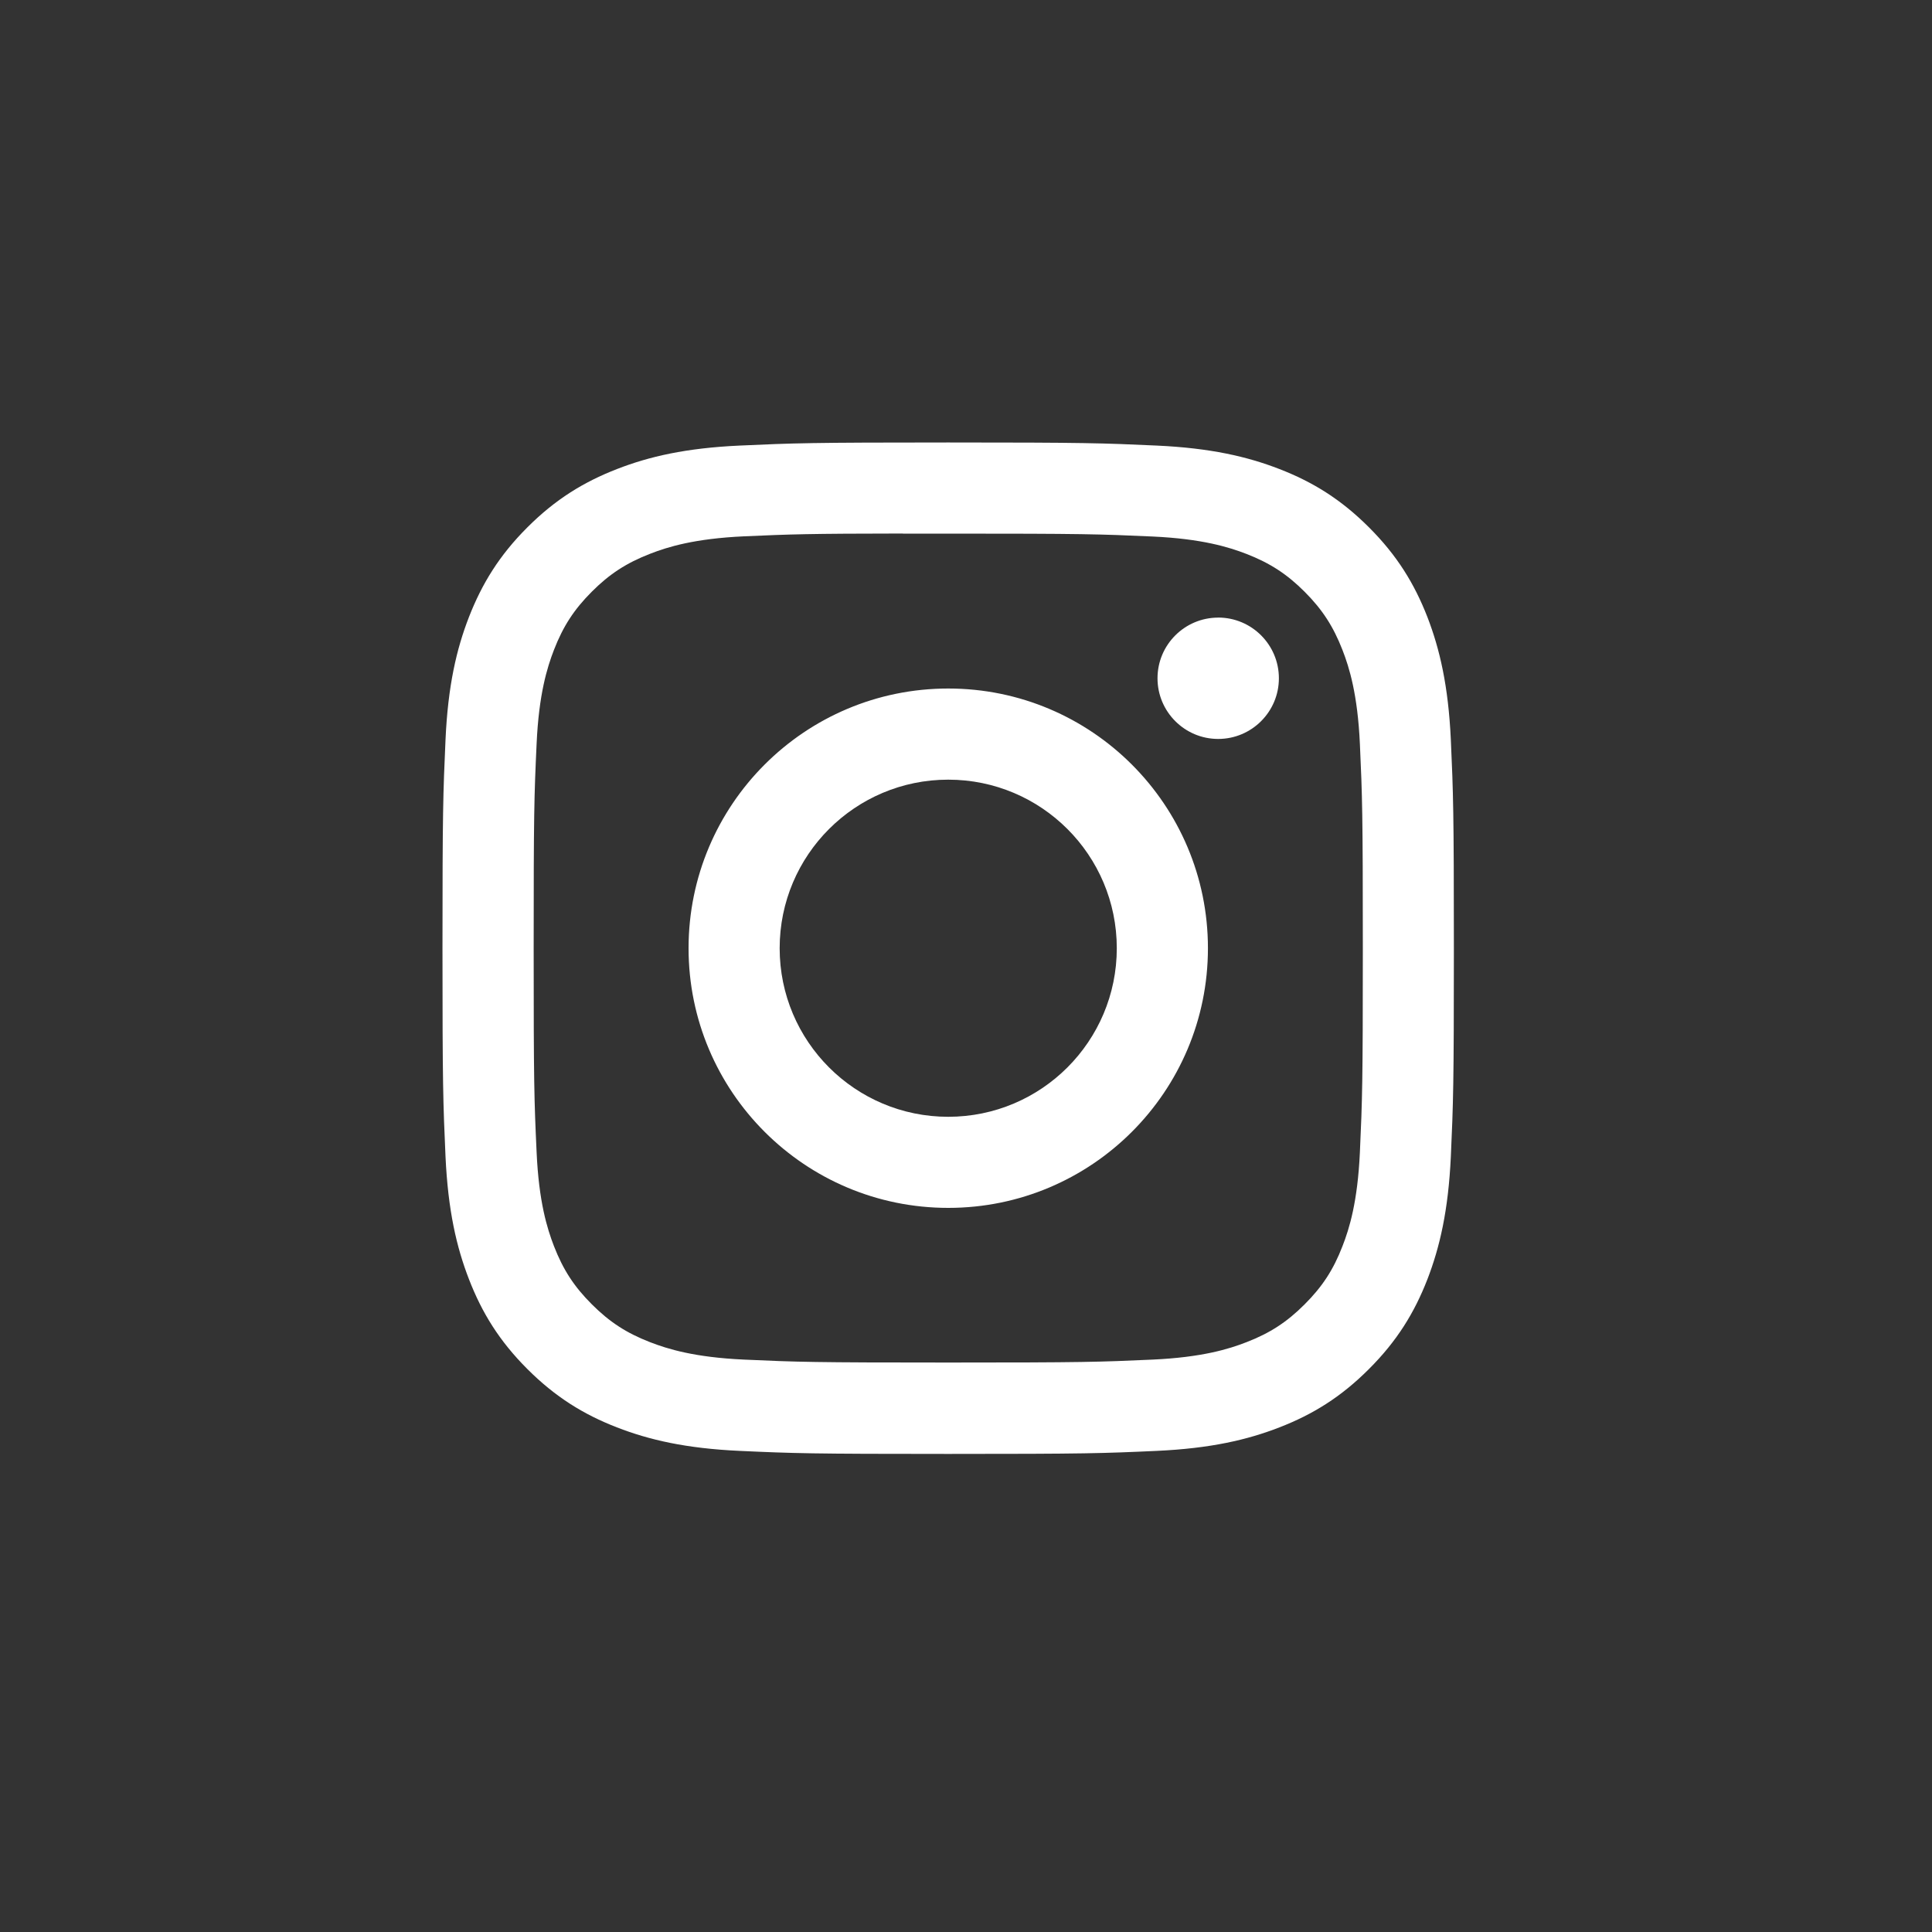 <svg width="40" height="40" viewBox="0 0 40 40" fill="none" xmlns="http://www.w3.org/2000/svg">
<rect x="0" y="0" width="40" height="40" fill="#333333" stroke="none"/>
<mask id="mask0" mask-type="alpha" maskUnits="userSpaceOnUse" x="0" y="0" width="40" height="40">
<path fill-rule="evenodd" clip-rule="evenodd" d="M0 19.632C0 8.789 8.789 0 19.632 0C30.474 0 39.263 8.789 39.263 19.632C39.263 30.474 30.474 39.263 19.632 39.263C8.789 39.263 0 30.474 0 19.632Z" fill="white"/>
</mask>
<g mask="url(#mask0)">
<path fill-rule="evenodd" clip-rule="evenodd" d="M19.632 9.161C16.789 9.161 16.432 9.174 15.315 9.225C14.2 9.276 13.439 9.452 12.774 9.711C12.085 9.979 11.501 10.336 10.919 10.918C10.336 11.5 9.979 12.085 9.71 12.773C9.451 13.439 9.274 14.2 9.224 15.314C9.174 16.431 9.161 16.788 9.161 19.632C9.161 22.475 9.174 22.831 9.224 23.948C9.276 25.062 9.452 25.823 9.711 26.489C9.978 27.178 10.336 27.762 10.918 28.344C11.5 28.926 12.084 29.285 12.772 29.552C13.439 29.811 14.2 29.988 15.314 30.039C16.431 30.09 16.788 30.102 19.631 30.102C22.475 30.102 22.83 30.09 23.947 30.039C25.062 29.988 25.824 29.811 26.49 29.552C27.178 29.285 27.762 28.926 28.343 28.344C28.926 27.762 29.283 27.178 29.552 26.489C29.809 25.823 29.986 25.062 30.038 23.948C30.088 22.831 30.101 22.475 30.101 19.632C30.101 16.788 30.088 16.431 30.038 15.314C29.986 14.2 29.809 13.439 29.552 12.773C29.283 12.085 28.926 11.5 28.343 10.918C27.761 10.336 27.178 9.978 26.489 9.711C25.822 9.452 25.06 9.276 23.946 9.225C22.829 9.174 22.473 9.161 19.629 9.161H19.632ZM18.694 11.048C18.972 11.048 19.283 11.048 19.633 11.048C22.428 11.048 22.76 11.058 23.864 11.108C24.884 11.155 25.439 11.326 25.808 11.469C26.296 11.659 26.645 11.886 27.011 12.252C27.377 12.619 27.604 12.968 27.794 13.456C27.938 13.825 28.108 14.379 28.155 15.4C28.205 16.503 28.216 16.835 28.216 19.629C28.216 22.424 28.205 22.755 28.155 23.859C28.108 24.88 27.938 25.434 27.794 25.802C27.605 26.291 27.377 26.639 27.011 27.005C26.644 27.372 26.296 27.599 25.808 27.788C25.439 27.932 24.884 28.102 23.864 28.149C22.76 28.199 22.428 28.21 19.633 28.21C16.837 28.21 16.506 28.199 15.402 28.149C14.381 28.102 13.827 27.931 13.458 27.788C12.969 27.598 12.62 27.371 12.254 27.005C11.887 26.639 11.66 26.29 11.47 25.802C11.327 25.433 11.156 24.879 11.11 23.858C11.059 22.754 11.049 22.423 11.049 19.627C11.049 16.831 11.059 16.501 11.11 15.397C11.156 14.376 11.327 13.822 11.47 13.453C11.66 12.964 11.887 12.616 12.254 12.249C12.62 11.883 12.969 11.656 13.458 11.466C13.827 11.322 14.381 11.151 15.402 11.104C16.368 11.061 16.742 11.048 18.694 11.046V11.048ZM25.221 12.787C24.528 12.787 23.965 13.349 23.965 14.043C23.965 14.736 24.528 15.299 25.221 15.299C25.915 15.299 26.478 14.736 26.478 14.043C26.478 13.349 25.915 12.786 25.221 12.786V12.787ZM19.633 14.255C16.663 14.255 14.256 16.662 14.256 19.632C14.256 22.601 16.663 25.008 19.633 25.008C22.602 25.008 25.009 22.601 25.009 19.632C25.009 16.662 22.602 14.255 19.633 14.255H19.633ZM19.632 16.142C21.56 16.142 23.122 17.704 23.122 19.632C23.122 21.559 21.56 23.122 19.632 23.122C17.705 23.122 16.142 21.559 16.142 19.632C16.142 17.704 17.705 16.142 19.632 16.142Z" fill="white"/>
</g>
</svg>
